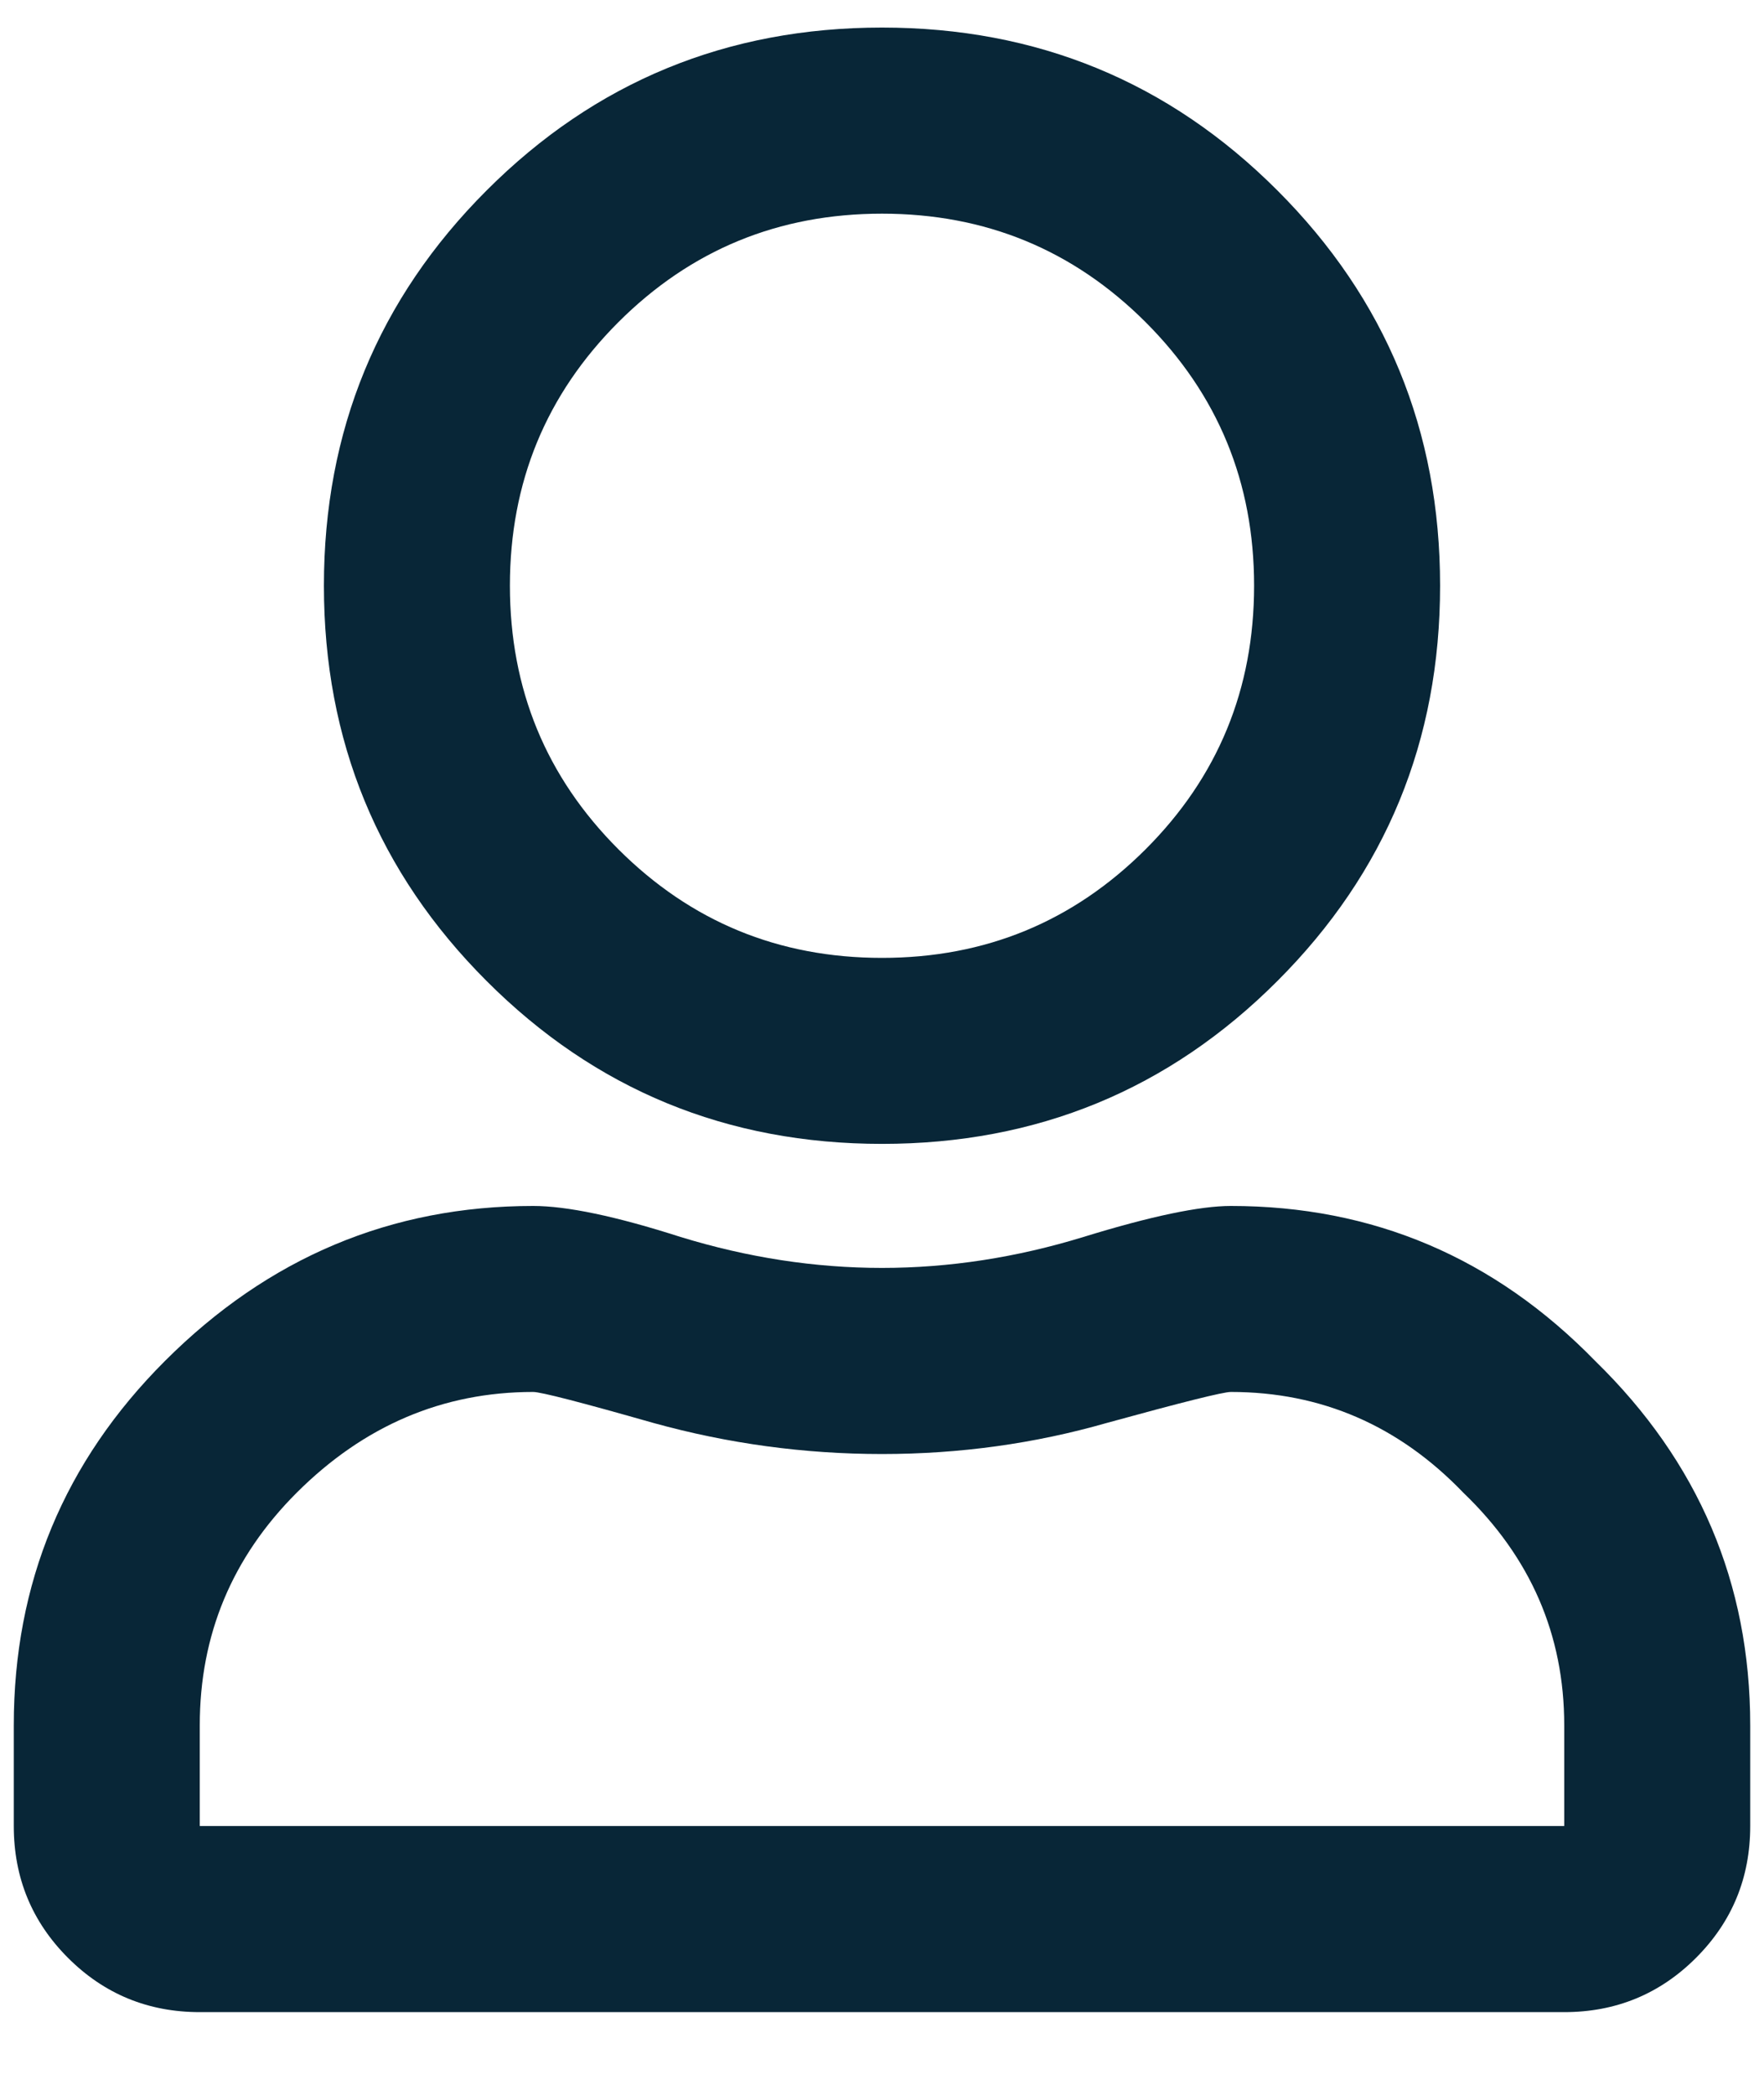 <svg width="16" height="19" viewBox="0 0 16 19" fill="none" xmlns="http://www.w3.org/2000/svg">
<path d="M11.164 10.938C12.453 10.938 13.555 11.406 14.469 12.344C15.406 13.258 15.875 14.359 15.875 15.648V16.562C15.875 17.031 15.711 17.43 15.383 17.758C15.055 18.086 14.656 18.25 14.188 18.25H1.812C1.344 18.25 0.945 18.086 0.617 17.758C0.289 17.43 0.125 17.031 0.125 16.562V15.648C0.125 14.359 0.582 13.258 1.496 12.344C2.434 11.406 3.547 10.938 4.836 10.938C5.141 10.938 5.586 11.031 6.172 11.219C6.781 11.406 7.391 11.5 8 11.5C8.609 11.5 9.219 11.406 9.828 11.219C10.438 11.031 10.883 10.938 11.164 10.938ZM14.188 16.562V15.648C14.188 14.828 13.883 14.125 13.273 13.539C12.688 12.93 11.984 12.625 11.164 12.625C11.094 12.625 10.719 12.719 10.039 12.906C9.383 13.094 8.703 13.188 8 13.188C7.297 13.188 6.605 13.094 5.926 12.906C5.27 12.719 4.906 12.625 4.836 12.625C4.016 12.625 3.301 12.93 2.691 13.539C2.105 14.125 1.812 14.828 1.812 15.648V16.562H14.188ZM11.586 8.898C10.602 9.883 9.406 10.375 8 10.375C6.594 10.375 5.398 9.883 4.414 8.898C3.43 7.914 2.938 6.719 2.938 5.312C2.938 3.906 3.43 2.711 4.414 1.727C5.398 0.742 6.594 0.25 8 0.25C9.406 0.25 10.602 0.742 11.586 1.727C12.57 2.711 13.062 3.906 13.062 5.312C13.062 6.719 12.57 7.914 11.586 8.898ZM10.391 2.922C9.734 2.266 8.938 1.938 8 1.938C7.062 1.938 6.266 2.266 5.609 2.922C4.953 3.578 4.625 4.375 4.625 5.312C4.625 6.25 4.953 7.047 5.609 7.703C6.266 8.359 7.062 8.688 8 8.688C8.938 8.688 9.734 8.359 10.391 7.703C11.047 7.047 11.375 6.25 11.375 5.312C11.375 4.375 11.047 3.578 10.391 2.922Z" fill="#082637"/>
</svg>
